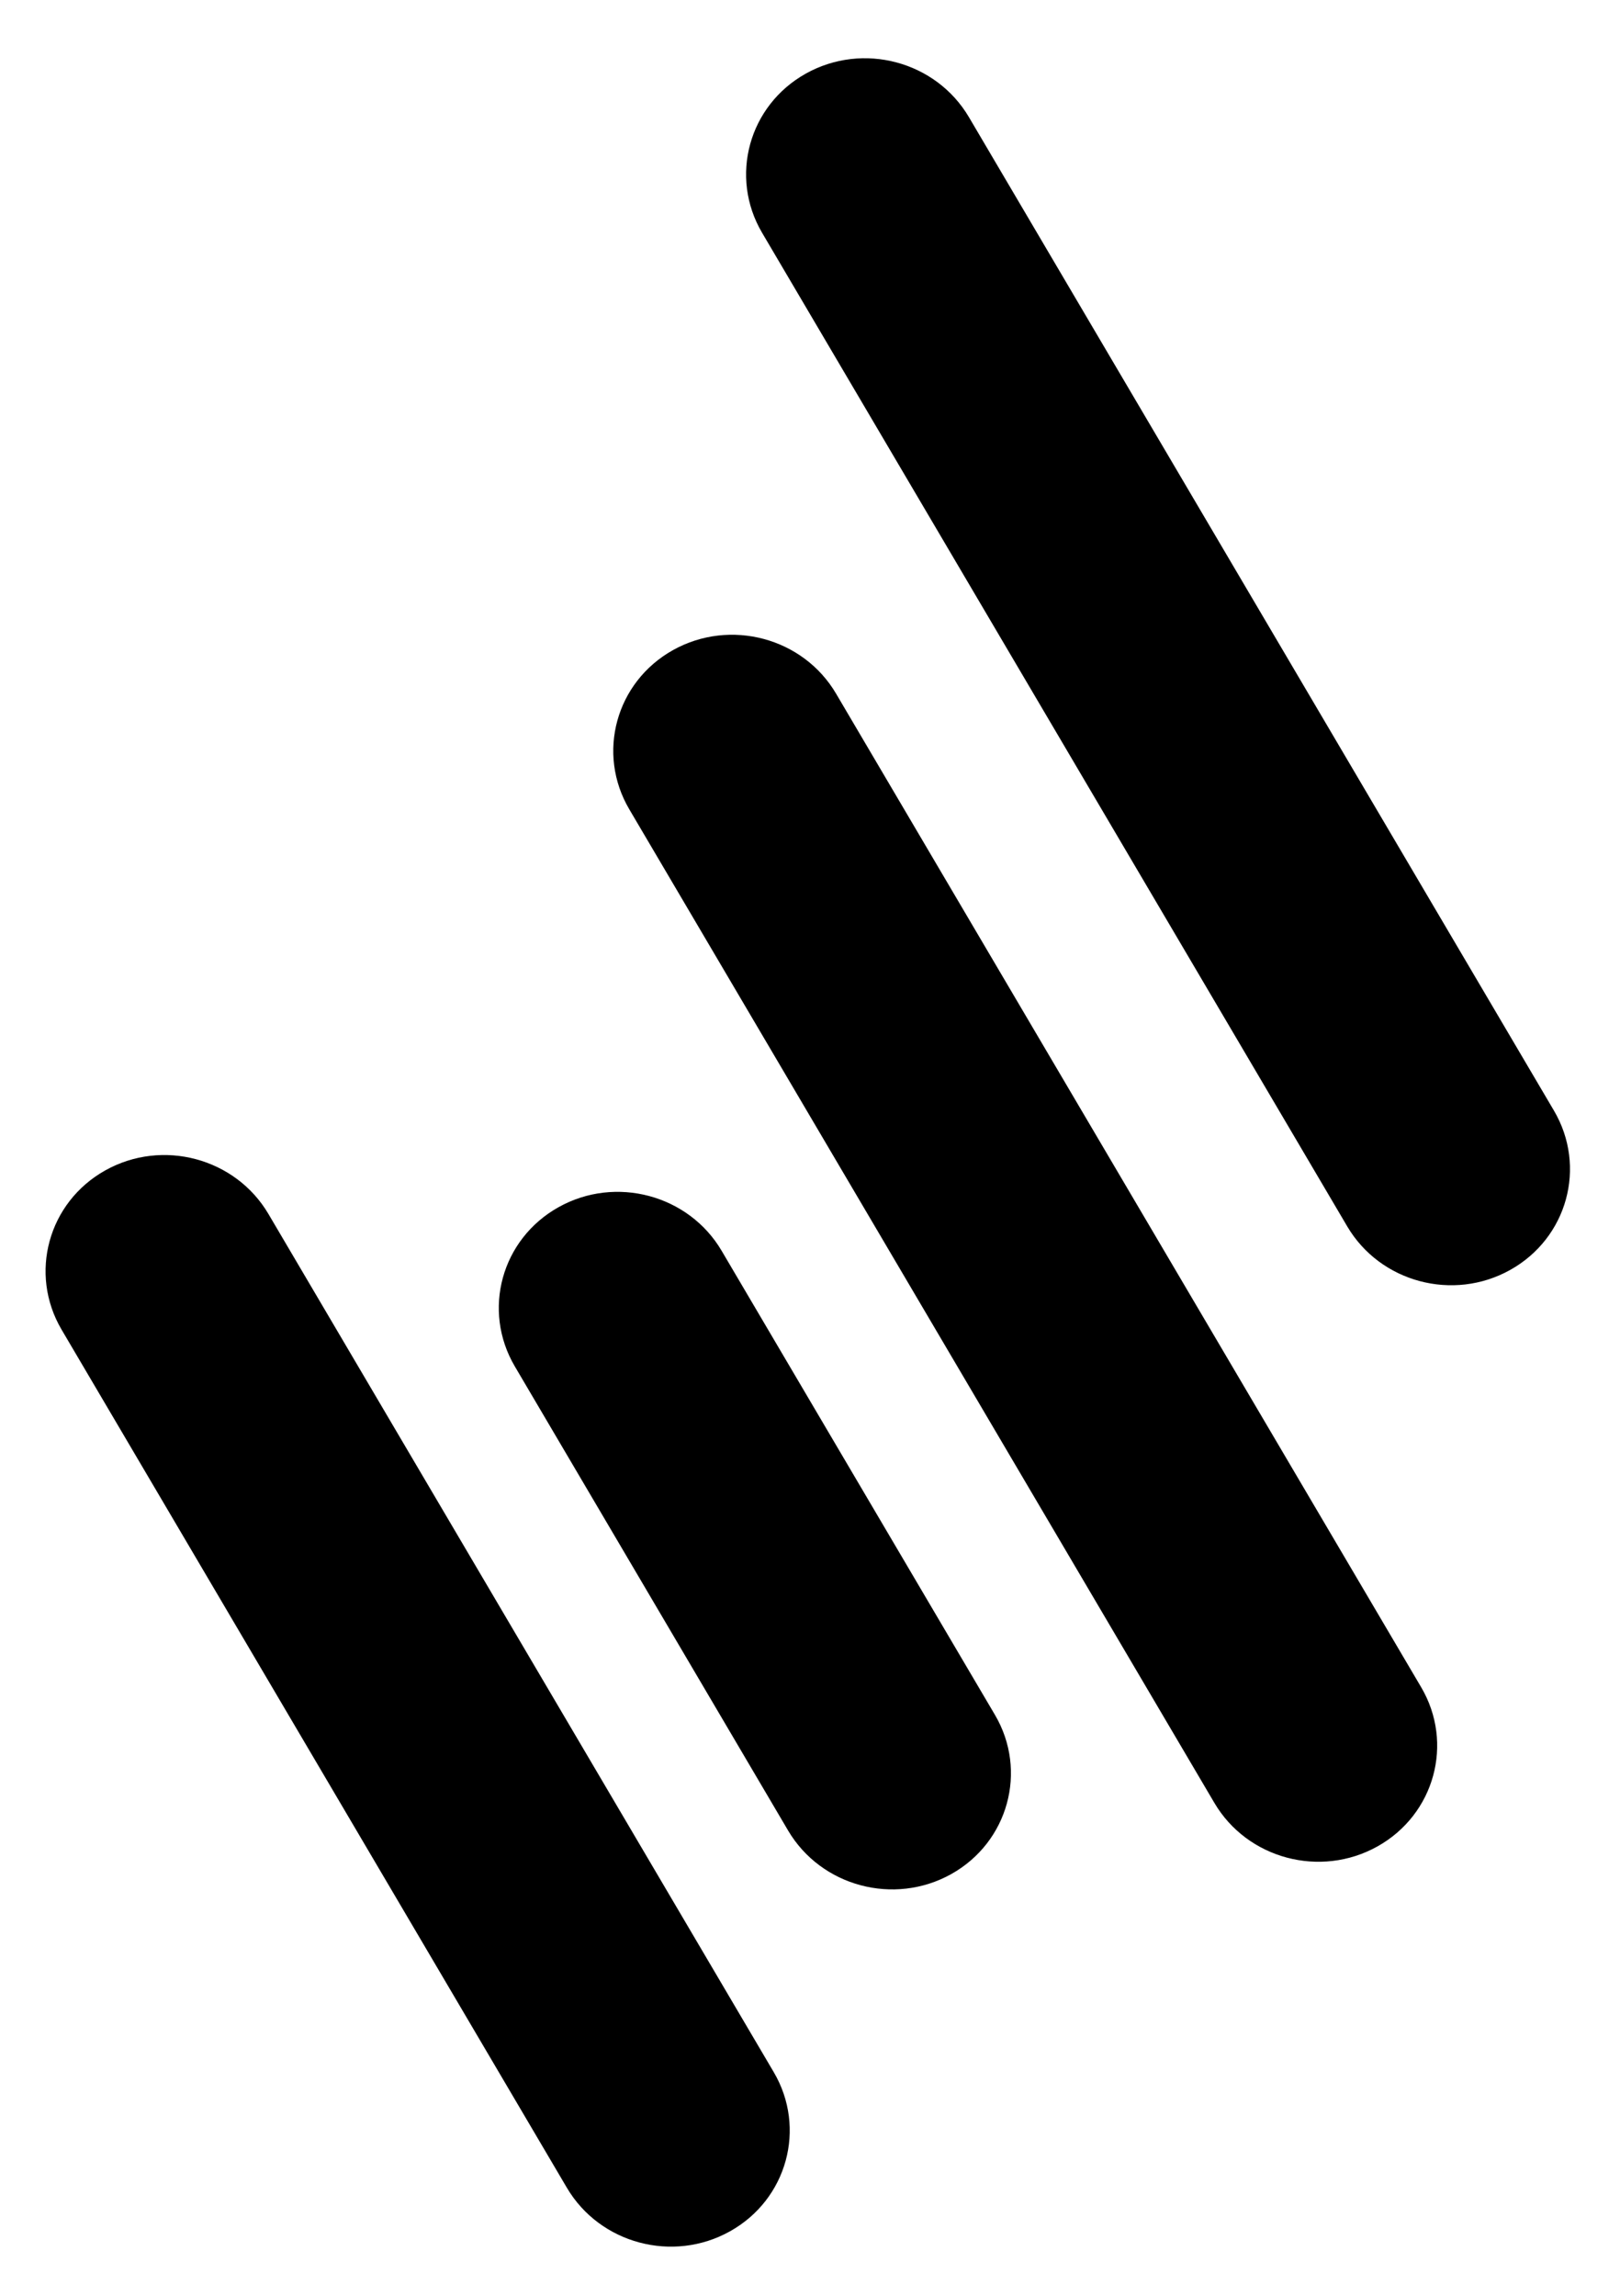 <svg width="24" height="34" viewBox="0 0 24 34" fill="none" xmlns="http://www.w3.org/2000/svg">
<path fill-rule="evenodd" clip-rule="evenodd" d="M11.938 1.09C11.092 1.563 10.802 2.618 11.29 3.447L19.958 18.161C20.446 18.991 21.528 19.28 22.374 18.807C23.221 18.334 23.51 17.279 23.022 16.449L14.355 1.736C13.866 0.906 12.784 0.617 11.938 1.09ZM9.97 9.628C9.124 10.101 8.834 11.156 9.323 11.986L17.99 26.699C18.478 27.529 19.56 27.818 20.407 27.345C21.253 26.872 21.543 25.817 21.054 24.987L12.387 10.274C11.899 9.444 10.817 9.155 9.97 9.628ZM0.912 19.691C0.424 18.861 0.714 17.806 1.56 17.333C2.406 16.86 3.488 17.149 3.977 17.979L11.463 30.688C11.951 31.517 11.661 32.573 10.815 33.045C9.969 33.518 8.887 33.229 8.398 32.4L0.912 19.691ZM8.275 17.878C7.428 18.351 7.138 19.406 7.627 20.236L11.675 27.109C12.164 27.938 13.246 28.227 14.092 27.755C14.938 27.282 15.228 26.226 14.74 25.397L10.691 18.524C10.203 17.695 9.121 17.405 8.275 17.878Z" fill="black"/>
</svg>
